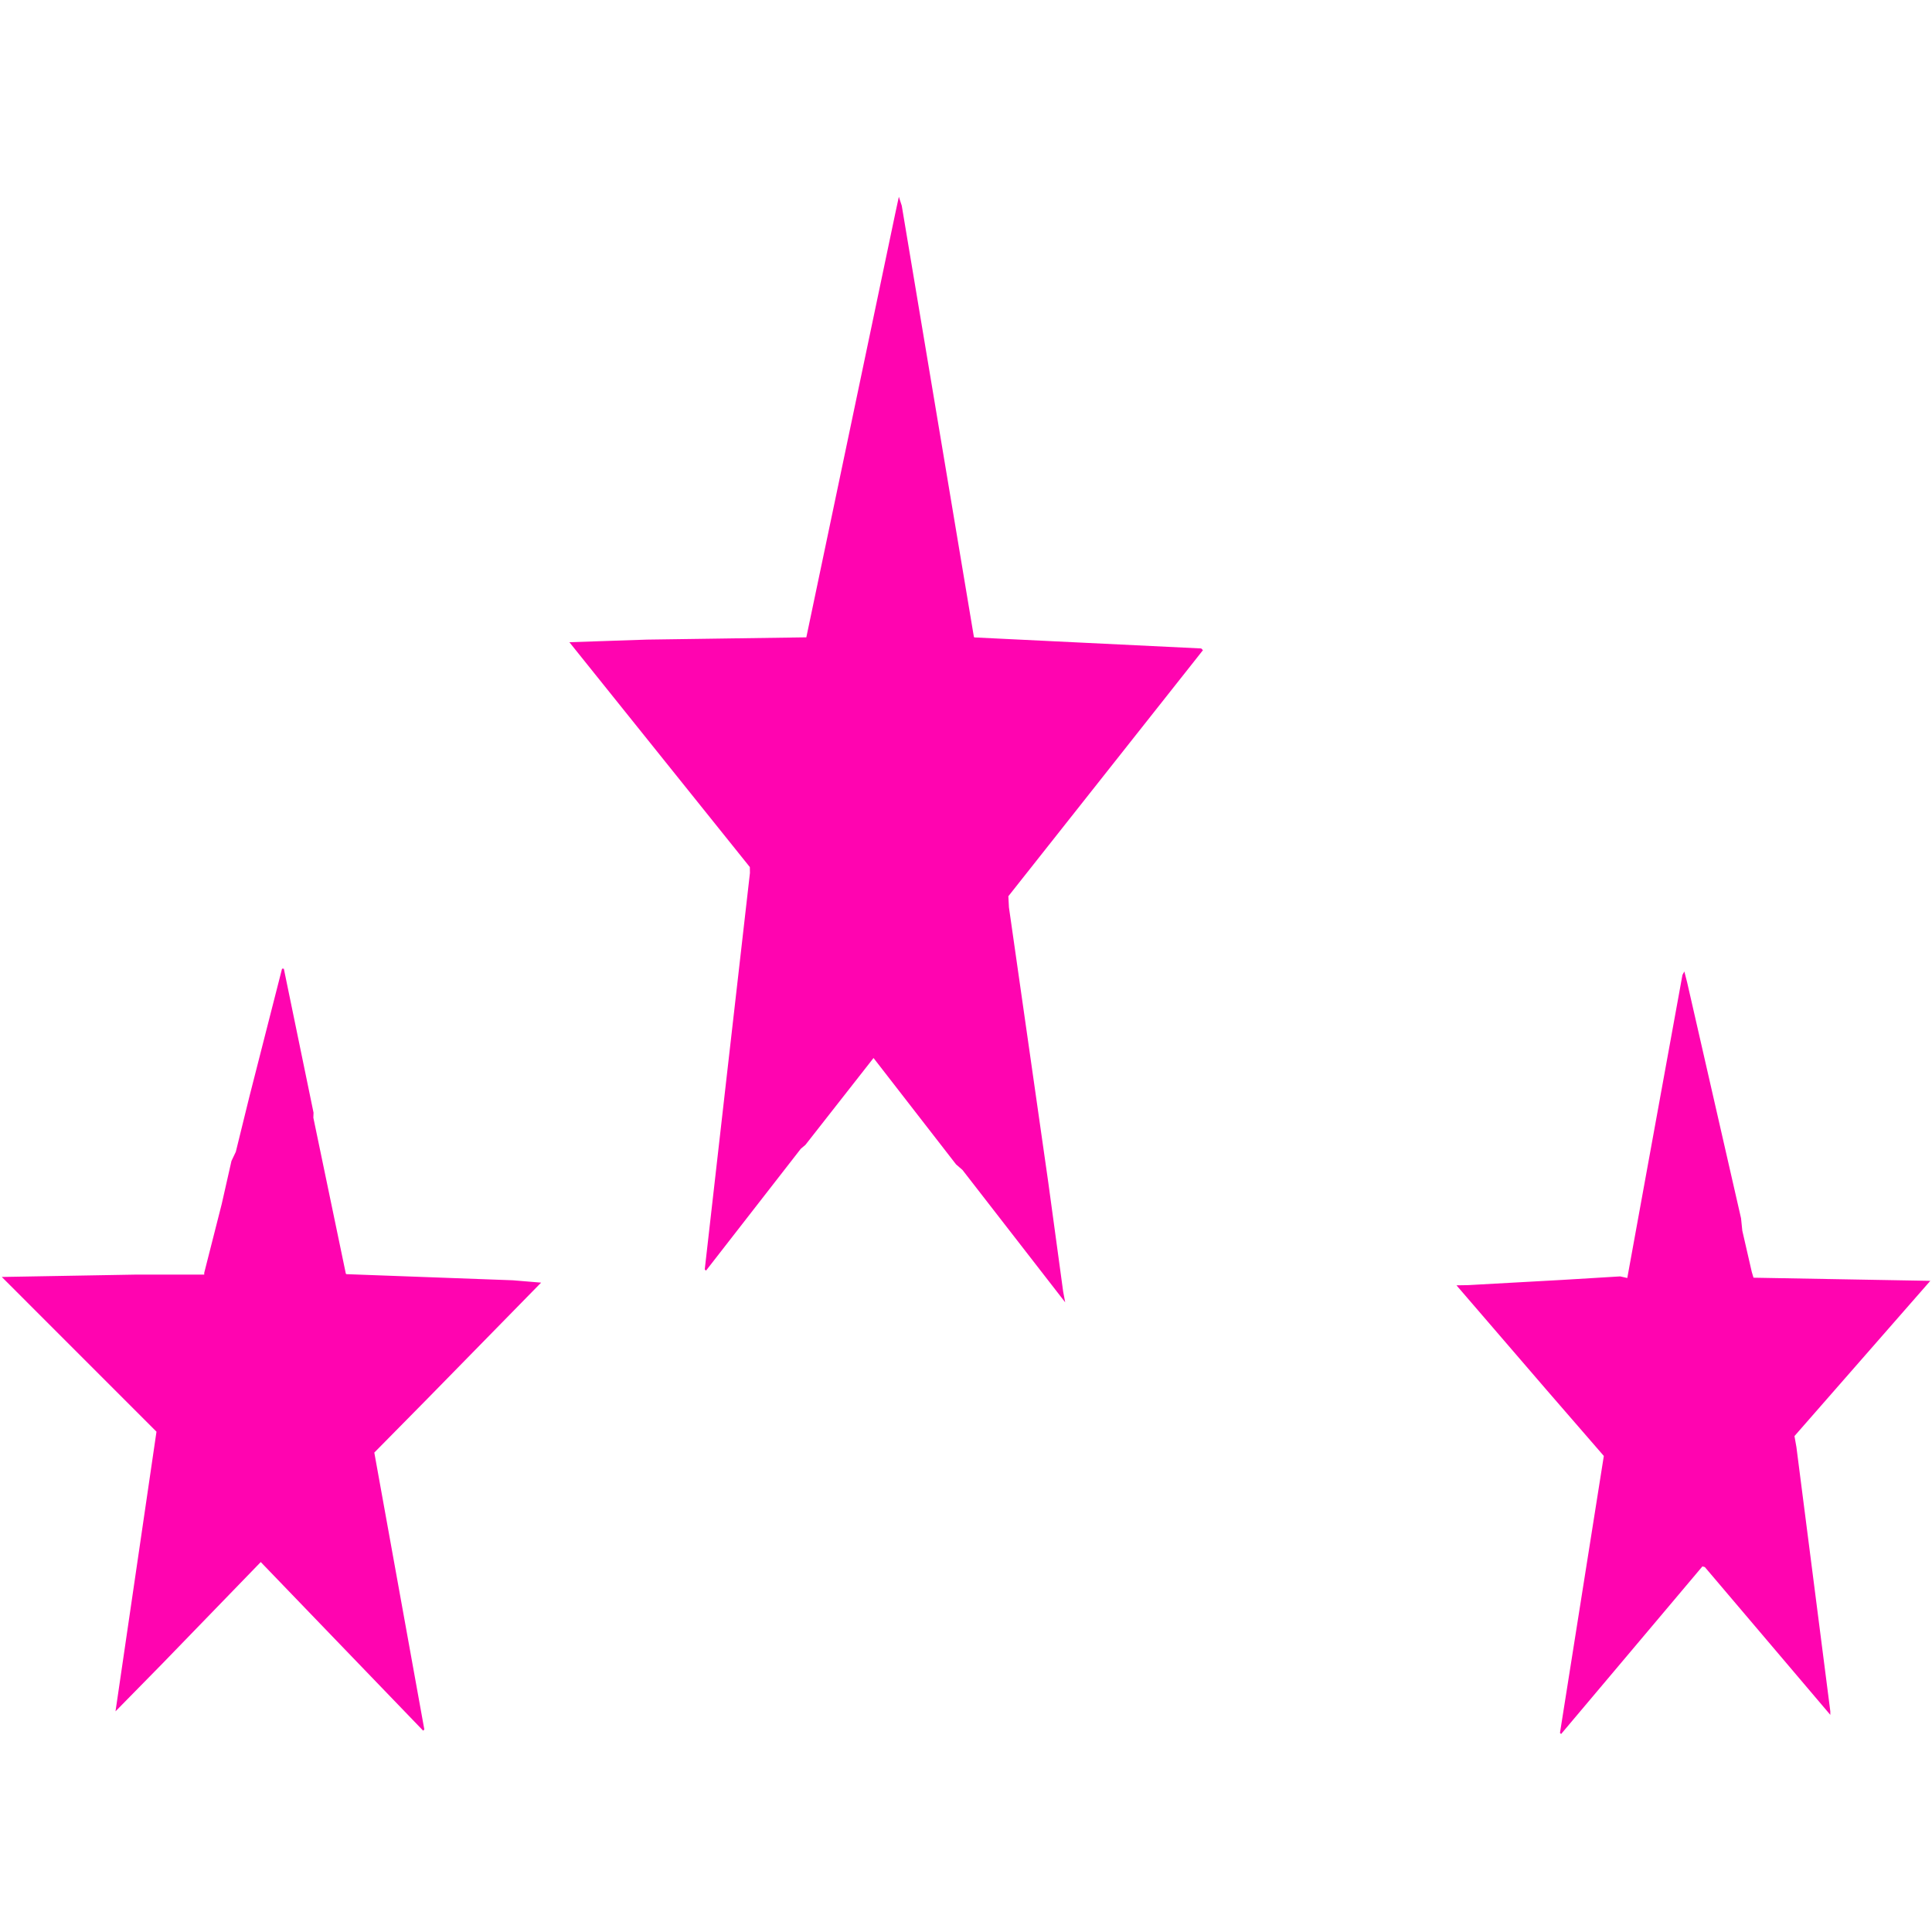 <svg width="1080" height="1080" viewBox="0 0 1080 1080" fill="none" xmlns="http://www.w3.org/2000/svg">
<path fill-rule="evenodd" clip-rule="evenodd" d="M501.495 114.5L500.526 119L475.635 237.635L450.743 356.271L406.204 356.909L361.664 357.546L339.979 358.273L318.293 359L368.729 421.854L419.164 484.707L419.191 486.354L419.219 488L412.71 545L406.202 602L400.079 655.813L393.957 709.626L394.311 709.961L394.664 710.296L421.164 676.227L447.664 642.159L448.948 641.079L450.232 640L469.27 615.716L488.308 591.432L511.384 621.175L534.46 650.919L536.241 652.459L538.022 654L566.732 691L595.443 728L594.879 725L594.315 722L590.156 691.5L585.997 661L574.999 584.1L564.001 507.2L563.839 504.1L563.677 501L617.064 433.5L670.452 366L671.451 364.726L672.449 363.452L671.968 362.971L671.488 362.49L608.076 359.405L544.664 356.319L544.537 356.159L544.409 356L524.251 235.5L504.093 115L503.279 112.5L502.464 110L501.495 114.5ZM148.541 577.251L139.418 613L135.618 628.443L131.818 643.886L130.601 646.443L129.384 649L126.67 661L123.955 673L119.06 692.253L114.164 711.506V712.003V712.5H95.328H76.491L38.746 713.164L1 713.828L44.237 757.073L87.474 800.319L76.023 878.483L64.572 956.647L77.654 943.323L90.735 930L118.25 901.598L145.765 873.195L191.154 920.325L236.543 967.454L236.874 967.123L237.204 966.793L223.222 889.397L209.24 812L224.031 797L238.822 782L270.655 749.5L302.488 717L294.576 716.343L286.664 715.685L240.164 713.972L193.664 712.26L193.495 712.128L193.327 711.996L184.245 668.391L175.164 624.785L175.217 623.393L175.27 622L166.967 581.752L158.664 541.503H158.164H157.664L148.541 577.251ZM941.026 544.031L940.499 545L925.081 629.703L909.664 714.406L907.664 713.96L905.664 713.515L889.664 714.484L873.664 715.454L847.164 716.923L820.664 718.392L817.42 718.446L814.175 718.5L839.367 747.75L864.559 777L880.553 795.444L896.547 813.888L884.291 891.296L872.035 968.704L872.35 969.019L872.665 969.334L912.164 922.479L951.664 875.624L952.337 875.812L953.009 876L988.087 917.308L1023.16 958.616V957.631V956.645L1013.69 882.823L1004.22 809L1003.67 805.887L1003.12 802.773L1041.09 759.387L1079.06 716L1029.64 715.119L980.216 714.239L979.734 712.619L979.252 711L976.611 699.5L973.97 688L973.609 684.5L973.249 681L958.168 615L943.087 549L942.32 546.031L941.553 543.062L941.026 544.031Z" fill="#FF04B0"/>
</svg>
